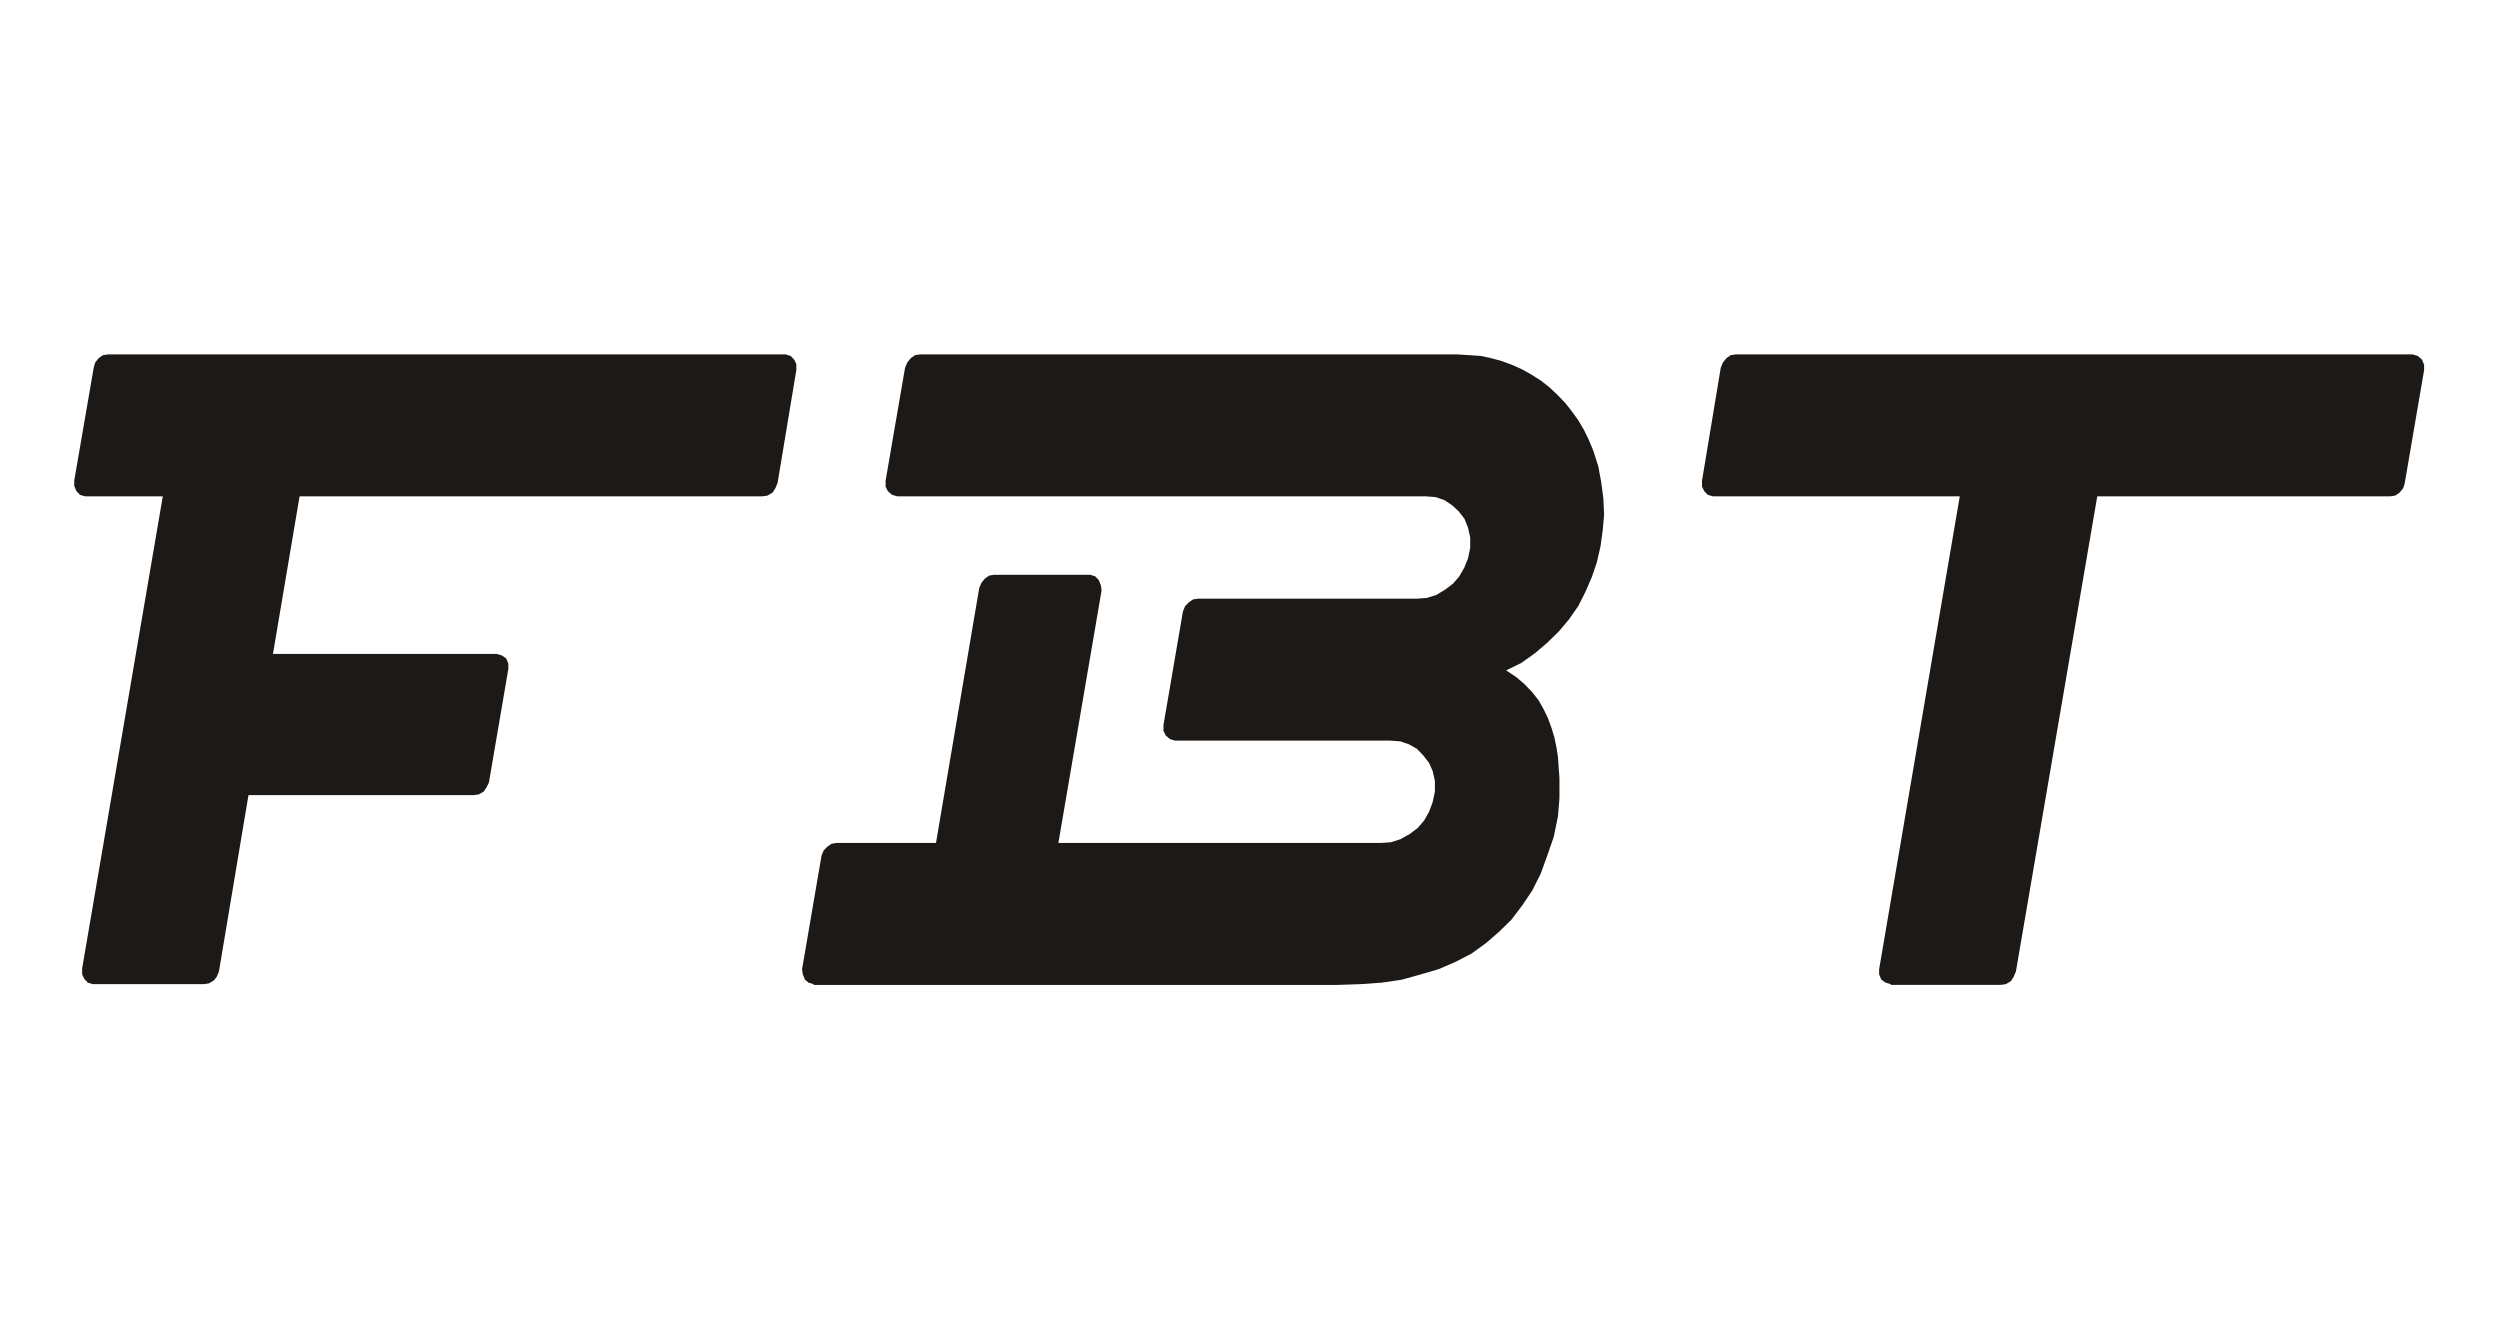 <svg xmlns="http://www.w3.org/2000/svg" xmlns:xlink="http://www.w3.org/1999/xlink" xmlns:serif="http://www.serif.com/" width="100%" height="100%" viewBox="0 0 638 342" xml:space="preserve" style="fill-rule:evenodd;clip-rule:evenodd;stroke-linejoin:round;stroke-miterlimit:2;">    <g>        <g transform="matrix(7.41,0,0,7.41,-189.352,-5762.36)">            <path d="M52.979,790.392L52.334,794.277L52.26,794.457L52.161,794.611L51.987,794.714L51.814,794.74L35.871,794.74L34.954,800.169L42.665,800.169L42.838,800.22L42.987,800.323L43.061,800.503L43.061,800.683L42.392,804.594L42.318,804.748L42.218,804.903L42.045,805.006L41.871,805.031L34.111,805.031L33.094,811.103L33.02,811.284L32.92,811.412L32.747,811.515L32.573,811.541L28.755,811.541L28.581,811.489L28.457,811.361L28.383,811.206L28.383,811L31.16,794.74L28.482,794.74L28.309,794.689L28.185,794.56L28.11,794.38L28.11,794.2L28.78,790.315L28.829,790.135L28.953,789.98L29.102,789.877L29.276,789.852L52.607,789.852L52.781,789.903L52.905,790.032L52.979,790.186L52.979,790.392Z" style="fill:rgb(28,25,23);fill-rule:nonzero;"></path>        </g>        <g transform="matrix(7.41,0,0,7.41,-189.352,-5762.17)">            <path d="M80.749,795.898L80.675,796.438L80.551,796.979L80.377,797.493L80.154,798.008L79.906,798.497L79.584,798.96L79.236,799.371L78.84,799.757L78.418,800.117L77.947,800.452L77.426,800.709L77.774,800.941L78.046,801.172L78.319,801.455L78.542,801.738L78.716,802.047L78.865,802.356L78.988,802.69L79.088,803.025L79.162,803.385L79.212,803.719L79.236,804.079L79.261,804.414L79.261,805.109L79.236,805.417L79.212,805.726L79.063,806.447L78.84,807.09L78.617,807.707L78.319,808.299L77.972,808.814L77.6,809.302L77.179,809.714L76.732,810.1L76.236,810.46L75.691,810.743L75.096,811L74.476,811.181L73.831,811.361L73.137,811.464L72.393,811.515L71.625,811.541L53.574,811.541L53.574,811.515L53.401,811.464L53.277,811.361L53.202,811.181L53.177,811L53.847,807.09L53.921,806.91L54.045,806.781L54.194,806.678L54.368,806.652L57.789,806.652L59.277,797.879L59.351,797.699L59.475,797.544L59.624,797.442L59.798,797.416L63.095,797.416L63.269,797.467L63.393,797.596L63.467,797.776L63.492,797.956L62.004,806.652L73.112,806.652L73.459,806.627L73.782,806.524L74.104,806.344L74.377,806.138L74.6,805.88L74.773,805.572L74.897,805.237L74.972,804.877L74.972,804.517L74.897,804.183L74.773,803.9L74.575,803.642L74.352,803.411L74.079,803.256L73.782,803.153L73.434,803.128L66.021,803.128L65.847,803.076L65.699,802.947L65.624,802.793L65.624,802.587L66.294,798.677L66.368,798.497L66.492,798.368L66.641,798.265L66.814,798.239L74.352,798.239L74.699,798.213L75.022,798.11L75.319,797.93L75.592,797.725L75.815,797.467L75.989,797.158L76.112,796.85L76.187,796.49L76.187,796.13L76.112,795.795L75.989,795.486L75.79,795.229L75.567,795.023L75.294,794.843L74.997,794.74L74.65,794.714L56.45,794.714L56.277,794.663L56.128,794.534L56.054,794.38L56.054,794.174L56.723,790.289L56.797,790.109L56.921,789.955L57.07,789.852L57.244,789.826L75.74,789.826L76.137,789.852L76.534,789.877L76.906,789.955L77.278,790.057L77.625,790.186L77.972,790.34L78.294,790.521L78.617,790.726L78.914,790.958L79.187,791.215L79.46,791.498L79.683,791.781L79.906,792.09L80.104,792.424L80.278,792.785L80.427,793.145L80.6,793.685L80.699,794.225L80.774,794.792L80.799,795.358L80.749,795.898Z" style="fill:rgb(28,25,23);fill-rule:nonzero;"></path>        </g>        <g transform="matrix(7.41,0,0,7.41,-189.352,-5762.18)">            <path d="M109.04,790.367L108.37,794.278L108.321,794.432L108.197,794.586L108.048,794.689L107.875,794.715L97.783,794.715L94.982,811.078L94.907,811.259L94.808,811.413L94.634,811.516L94.461,811.541L90.667,811.541L90.667,811.516L90.494,811.464L90.345,811.361L90.271,811.181L90.271,811.001L93.048,794.715L84.543,794.715L84.369,794.664L84.245,794.535L84.171,794.38L84.171,794.175L84.816,790.29L84.89,790.11L85.014,789.955L85.163,789.852L85.337,789.827L108.643,789.827L108.817,789.878L108.966,790.007L109.04,790.187L109.04,790.367Z" style="fill:rgb(28,25,23);fill-rule:nonzero;"></path>        </g>    </g></svg>